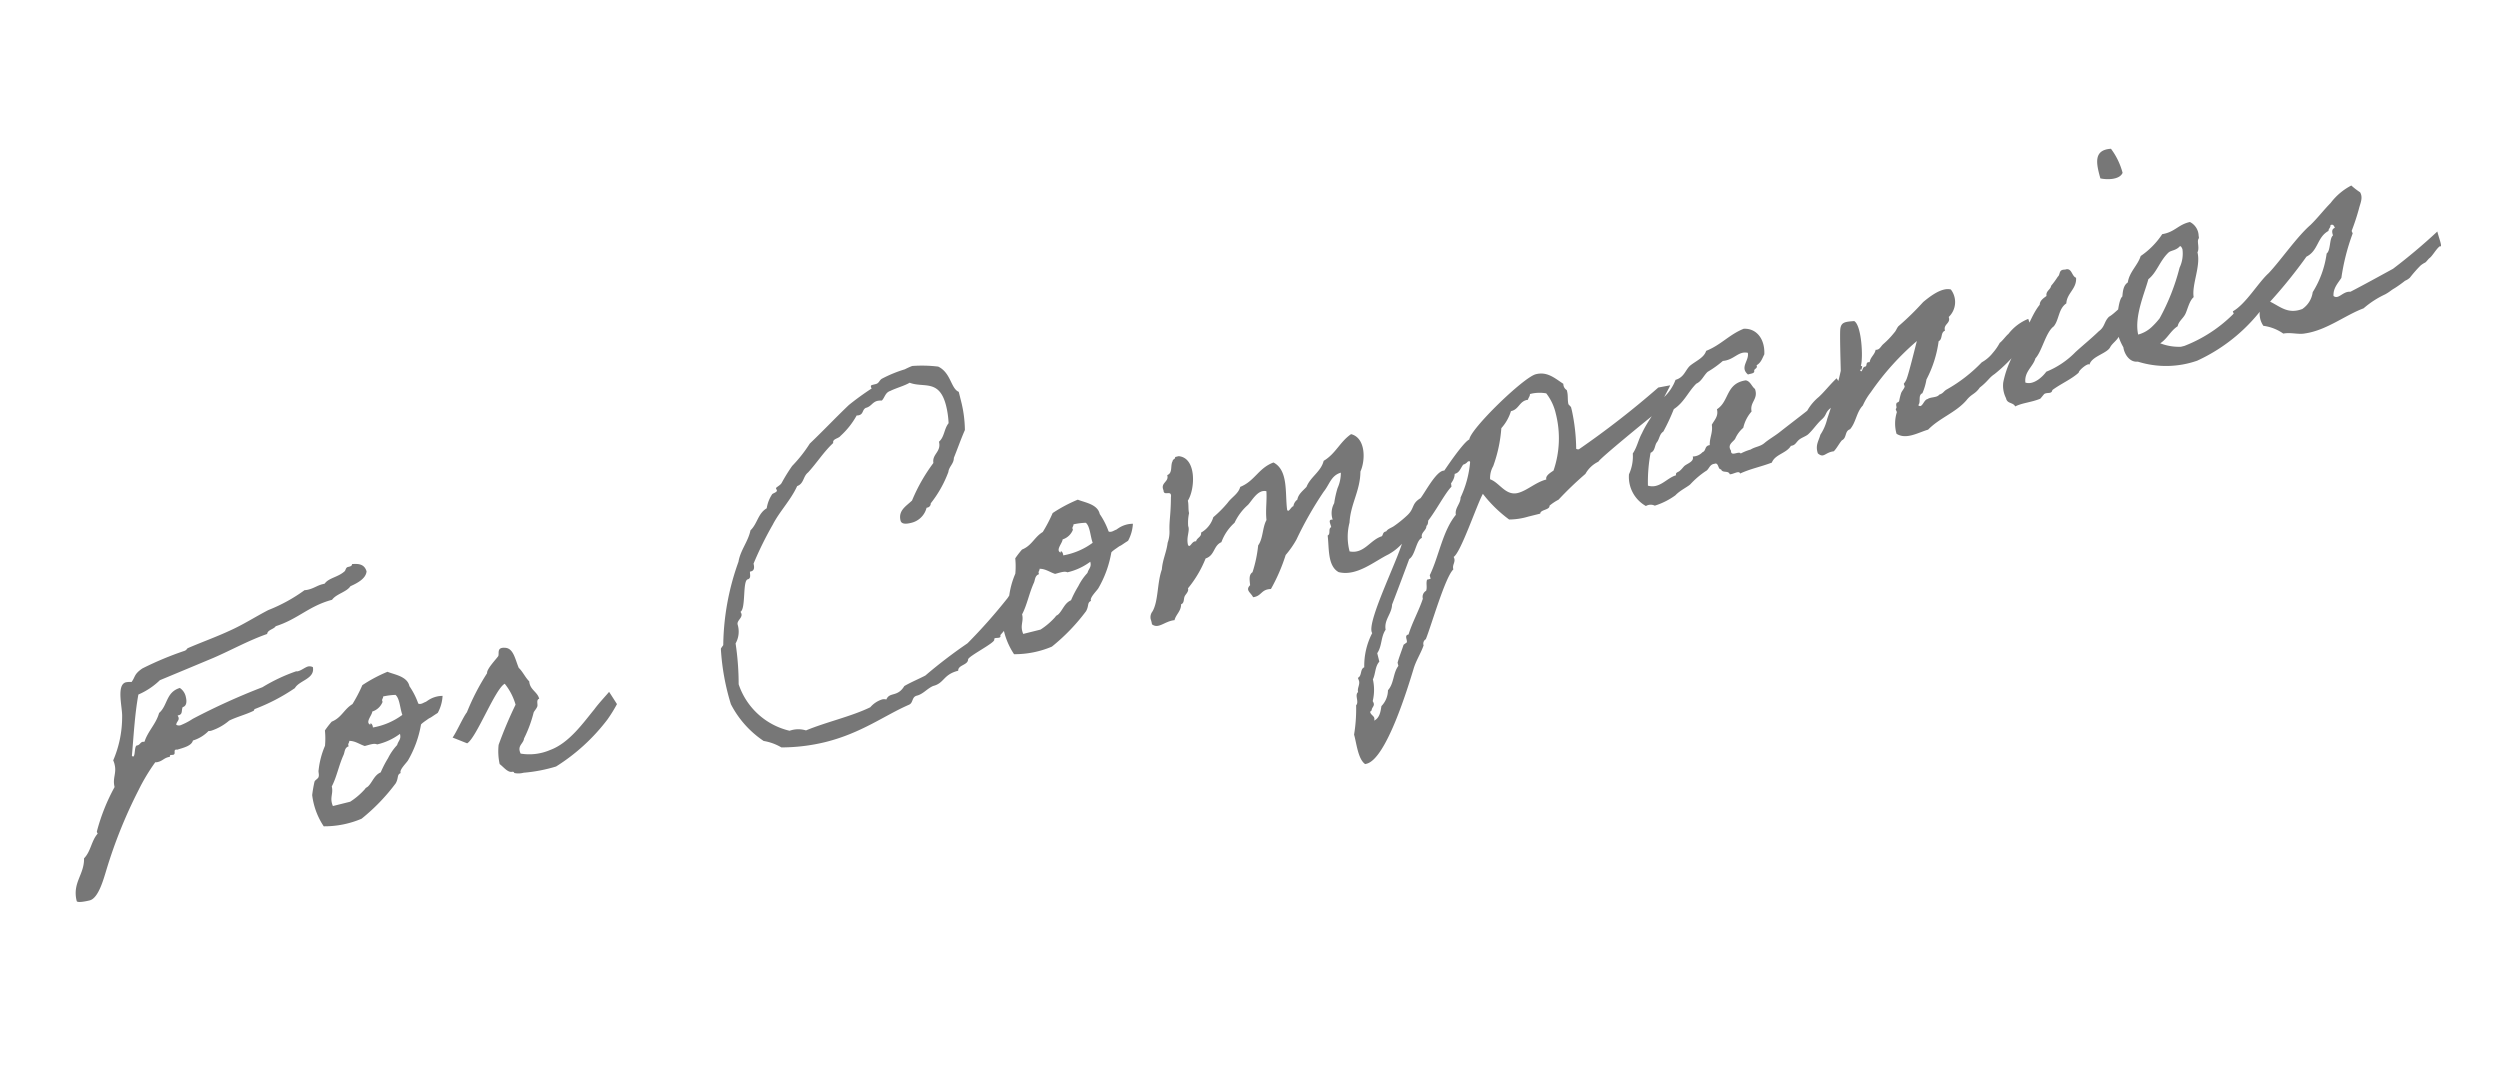 <svg xmlns="http://www.w3.org/2000/svg" width="171.918" height="73.894" viewBox="0 0 171.918 73.894">
  <defs>
    <style>
      .cls-1 {
        fill: #777;
      }
    </style>
  </defs>
  <path id="kv_article_en02" class="cls-1" d="M23.325-17.375c-.025.1-.1.125-.225.125H23c-.15,0-.2.175-.275.225-.55.3-1.175.175-1.55.5h-.15c-.375,0-.625.125-1.025.125a1.121,1.121,0,0,1-.275-.025,11.137,11.137,0,0,1-2.75.725c-.95.225-1.9.55-2.875.725-1.025.2-2.05.3-3.125.475-.05,0-.1.1-.25.125A22.457,22.457,0,0,0,7.6-13.9c-.675.25-.6.45-.95.725a1.389,1.389,0,0,0-.375-.075c-.7,0-.65,1.625-.825,2.225A7.554,7.554,0,0,1,4.125-8.25a1.217,1.217,0,0,1,.025.3c0,.625-.375.85-.375,1.5A13.447,13.447,0,0,0,1.85-3.775a.317.317,0,0,0,.025.15C1.325-3.25,1.125-2.55.55-2.2.3-1.1-.65-.775-.65.525-.65.675-.025.7.225.7.85.7,1.5-.475,1.875-1.1a32.964,32.964,0,0,1,3.45-4.75A13.387,13.387,0,0,1,6.9-7.425a.55.55,0,0,0,.2.025c.3,0,.45-.15.75-.15h.125c0-.075.025-.1.075-.1s.125.025.175.025c.2,0,.075-.3.25-.3a.189.189,0,0,1,.1.025c.5-.025,1.025-.025,1.2-.35a2.521,2.521,0,0,0,1.2-.375.55.55,0,0,0,.2.025,3.666,3.666,0,0,0,1.35-.375c.575-.125,1.225-.125,1.8-.25.025,0,.05-.1.125-.1a13.2,13.2,0,0,0,3-.725c.425-.45,1.5-.275,1.55-1.1a.519.519,0,0,0-.3-.125c-.225,0-.5.15-.775.15-.05,0-.075-.025-.125-.025a11.957,11.957,0,0,0-2.5.5,45.316,45.316,0,0,0-5.175.95,4.558,4.558,0,0,1-.925.225.376.376,0,0,1-.275-.1c.05-.2.275-.225.275-.45,0-.05-.025-.1-.025-.15H9.25c.3,0,.25-.3.4-.475.275,0,.375-.3.375-.6a.969.969,0,0,0-.25-.725c-1,.05-1.1.975-1.8,1.325-.375.675-1.05,1.025-1.45,1.675A1.083,1.083,0,0,1,6.4-9c-.175,0-.225.15-.4.15H5.925c-.175.075-.25.675-.4.675q-.038,0-.075-.075c.45-1.3.875-2.7,1.45-3.975a4.935,4.935,0,0,0,1.675-.6c1.325-.2,2.65-.4,3.95-.6,1.35-.225,2.625-.575,3.975-.7.1-.275.525-.2.7-.375,1.6-.1,2.55-.8,4.2-.825.375-.325,1.1-.275,1.45-.6.575-.1,1.175-.275,1.325-.725C24.15-17.175,23.775-17.3,23.325-17.375ZM18.5-5.7a5.783,5.783,0,0,0-.825,1.5c-.075.15-.025.325-.125.475-.05.1-.3.15-.35.25a8.733,8.733,0,0,0-.375.85,4.938,4.938,0,0,0,.25,2.275,6.532,6.532,0,0,0,2.65.125,13.324,13.324,0,0,0,2.875-1.8c.3-.325.2-.55.5-.6-.075-.225.55-.575.7-.725A7.387,7.387,0,0,0,25.25-5.5c0-.025.05-.075.45-.225.375-.15.125-.025.525-.175.2-.075.3-.1.35-.125a2.744,2.744,0,0,0,.6-1.05,1.8,1.8,0,0,0-1.025.05c-.35.125-.025.025-.375.1-.2.05-.325,0-.35-.05a5.124,5.124,0,0,0-.3-1.3C25.15-8.975,24.3-9.3,23.9-9.6a10.051,10.051,0,0,0-1.9.475,10.217,10.217,0,0,1-.975,1.1c-.65.2-.95.725-1.675.825a6.219,6.219,0,0,0-.6.475A5.594,5.594,0,0,1,18.5-5.7Zm4.7-2.325a4.652,4.652,0,0,1,.85.1c.225.3.075.975.125,1.45A4.8,4.8,0,0,1,22-6.125c.05-.225-.1-.425-.125-.225-.325-.25.275-.6.35-.85a1.128,1.128,0,0,0,.85-.475C23.025-7.875,23.175-7.875,23.2-8.025Zm-3,2.4c.4.1.625.4.95.6.325,0,.675-.05.85.1a4.207,4.207,0,0,0,1.7-.325c0,.4-.2.4-.375.7a3.819,3.819,0,0,0-.825.725A7.447,7.447,0,0,0,21.775-3c-.475.075-.7.5-1.075.725-.15.075-.15.025-.25.125a4.875,4.875,0,0,1-1.2.6H18.025c-.1-.625.25-.8.25-1.325C18.75-3.4,19.1-4.175,19.6-4.8c.125-.175.175-.45.475-.475C20.025-5.475,20.175-5.475,20.2-5.625ZM37.075-3.65c-.95.7-2.225,1.825-3.625,1.975a3.62,3.62,0,0,1-2.025-.25c-.125-.6.35-.6.475-.95A8.747,8.747,0,0,0,32.975-4.45c.075-.1.25-.2.35-.35.075-.125.025-.475.25-.475,0-.5-.475-.75-.375-1.325-.2-.325-.275-.775-.475-1.075-.1-.65-.025-1.425-.6-1.575-.55-.175-.45.3-.575.45-.2.175-1,.675-1.025.95a15.889,15.889,0,0,0-2,2.275c-.325.25-1,1.125-1.375,1.45-.025-.025.875.625.875.625.7-.2,2.775-3.175,3.5-3.35A4.055,4.055,0,0,1,31.9-5.275a28.591,28.591,0,0,0-1.8,2.4,4.144,4.144,0,0,0-.25,1.3c.225.275.4.725.725.725.125.025.075.1.125.125a1.363,1.363,0,0,0,.6.125,10.65,10.65,0,0,0,2.275.125,13.346,13.346,0,0,0,4.2-2.275,9.867,9.867,0,0,0,.9-.875s-.325-.975-.325-.95S37.45-3.975,37.075-3.65ZM66.5-4.2a37.26,37.26,0,0,1-3.425,2.35A33.8,33.8,0,0,0,59.725-.4c-.525.125-1.05.2-1.575.35-.65.65-1.075.125-1.425.6a.533.533,0,0,0-.3-.075,1.774,1.774,0,0,0-.9.325c-1.425.3-3.175.25-4.675.475a1.8,1.8,0,0,0-1.1-.25,4.866,4.866,0,0,1-2.625-3.95A18.88,18.88,0,0,0,47.6-5.7a1.658,1.658,0,0,0,.45-1.225c0-.325.575-.375.4-.8.425-.125.65-2.05,1.025-2.05.25,0,.225-.275.275-.475h.075c.225,0,.3-.175.3-.475A23.748,23.748,0,0,1,52.05-13c.675-.775,1.625-1.35,2.275-2.175.5-.05.55-.55.95-.725.725-.475,1.4-1.125,2.175-1.55,0-.3.425-.2.6-.35a5.448,5.448,0,0,0,1.425-1.1.372.372,0,0,0,.15.025c.325,0,.3-.3.575-.375.4,0,.525-.275.9-.275a1.5,1.5,0,0,1,.3.05c.25-.15.35-.475.725-.5.45-.1,1-.1,1.425-.225.85.6,2.05.225,2.05,2.15a6.093,6.093,0,0,1-.125,1.2c-.4.3-.5.85-.95,1.075,0,.725-.675.7-.725,1.325a11.936,11.936,0,0,0-2.05,2.15c-.475.275-1.1.425-1.1,1.15,0,.3.425.325.65.325a1.423,1.423,0,0,0,1.3-.75h.05a.277.277,0,0,0,.3-.225,7.934,7.934,0,0,0,1.7-1.8c.125-.35.5-.45.6-.85.4-.55.775-1.125,1.2-1.675a8.433,8.433,0,0,0,.225-2.05v-.6c-.475-.35-.2-1.4-.95-2.025A9.192,9.192,0,0,0,64-21.275a5.172,5.172,0,0,0-.55.1,8.827,8.827,0,0,0-1.7.25c-.2.075-.25.25-.475.25h-.2c-.1,0-.175,0-.175.1a.225.225,0,0,0,.025.125,19.3,19.3,0,0,0-1.8.725c-1.1.625-2.15,1.3-3.25,1.925a9.582,9.582,0,0,1-1.55,1.2,11.887,11.887,0,0,0-.975.95c-.125.15-.475.2-.475.275,0,.025.025.1.025.15,0,.125-.3.125-.375.175a2.409,2.409,0,0,0-.6.85c-.675.2-.875.875-1.45,1.2-.35.725-1,1.15-1.325,1.9a17.43,17.43,0,0,0-2.4,5.3c0,.025-.225.175-.225.225a16.013,16.013,0,0,0-.25,3.85,6.766,6.766,0,0,0,1.575,3A3.542,3.542,0,0,1,48.925,2a12.841,12.841,0,0,0,3.025.375c2.575,0,4.4-.8,6.2-1.1.325-.05.3-.475.675-.475.45,0,.8-.3,1.25-.375.8,0,.85-.6,1.925-.6.075-.4.75-.2.85-.6C63-1,64.925-1.425,64.925-1.65s.45.1.475-.15v-.05a11.361,11.361,0,0,0,2.625-2.475A3.34,3.34,0,0,0,68.5-6.5,12.589,12.589,0,0,1,66.5-4.2Zm.925-1.5A5.783,5.783,0,0,0,66.6-4.2c-.075.15-.025.325-.125.475-.05.1-.3.15-.35.25a8.733,8.733,0,0,0-.375.85A4.938,4.938,0,0,0,66-.35a6.532,6.532,0,0,0,2.65.125,13.324,13.324,0,0,0,2.875-1.8c.3-.325.2-.55.5-.6-.075-.225.55-.575.7-.725a7.387,7.387,0,0,0,1.45-2.15c0-.025.05-.075.45-.225.375-.15.125-.025.525-.175.2-.075.3-.1.35-.125a2.744,2.744,0,0,0,.6-1.05,1.8,1.8,0,0,0-1.025.05c-.35.125-.025.025-.375.1-.2.05-.325,0-.35-.05a5.125,5.125,0,0,0-.3-1.3c.025-.7-.825-1.025-1.225-1.325a10.051,10.051,0,0,0-1.9.475,10.217,10.217,0,0,1-.975,1.1c-.65.2-.95.725-1.675.825a6.22,6.22,0,0,0-.6.475A5.594,5.594,0,0,1,67.425-5.7Zm4.7-2.325a4.652,4.652,0,0,1,.85.1c.225.3.075.975.125,1.45a4.8,4.8,0,0,1-2.175.35c.05-.225-.1-.425-.125-.225-.325-.25.275-.6.35-.85A1.128,1.128,0,0,0,72-7.675C71.95-7.875,72.1-7.875,72.125-8.025Zm-3,2.4c.4.1.625.4.95.6.325,0,.675-.05.85.1a4.207,4.207,0,0,0,1.7-.325c0,.4-.2.4-.375.7a3.818,3.818,0,0,0-.825.725A7.447,7.447,0,0,0,70.7-3c-.475.075-.7.5-1.075.725-.15.075-.15.025-.25.125a4.875,4.875,0,0,1-1.2.6H66.95c-.1-.625.25-.8.25-1.325.475-.525.825-1.3,1.325-1.925.125-.175.175-.45.475-.475C68.95-5.475,69.1-5.475,69.125-5.625ZM97.975-4.25c.35-2.575-1.575-.3-2.25.25-.725.225-.55.575-1.175.925a7.908,7.908,0,0,1-1.075.5c-.2.075-.45.075-.6.225-.25-.025-.25.175-.375.25-.85.05-1.475.9-2.4.475a3.9,3.9,0,0,1,.475-1.925c.375-1.225,1.25-1.95,1.575-3.225.525-.65.925-2.15,0-2.65-.875.325-1.35,1.05-2.275,1.325-.35.675-1.15.85-1.575,1.45-.3.2-.675.35-.825.7a.689.689,0,0,0-.375.375c-.15-.025-.45.4-.475.125.125-1.125.75-2.6-.125-3.375-1.1.125-1.55.925-2.625,1.075-.225.425-.75.55-1.1.85a8.044,8.044,0,0,1-1.2.725A1.811,1.811,0,0,1,80.5-5.35c-.025.3-.375.275-.475.5-.275-.125-.525.4-.6.1,0-.55.375-.9.325-1.25a3.082,3.082,0,0,1,.275-.85c0-.275.125-.575.125-.85.7-.675,1.3-2.725.125-3.125h-.25c0,.15-.2.1-.225.225-.25.25-.175.8-.6.85.025.5-.6.375-.5.95-.1.45.6.05.375.6-.3,1.175-.5,1.5-.65,2.2a2.24,2.24,0,0,1-.325.775c-.225.6-.625,1.05-.825,1.675-.55.825-.75,2.05-1.325,2.65a.644.644,0,0,0-.25.475,1.88,1.88,0,0,1,0,.375c.35.45.9,0,1.575.1.175-.35.6-.5.7-.95.25-.025.25-.325.375-.475.1-.125.375-.25.35-.475a7.718,7.718,0,0,0,1.675-1.7c.675-.05.725-.725,1.325-.825A3.306,3.306,0,0,1,82.9-5.45a3.753,3.753,0,0,1,1.2-.975c.375-.25.925-.875,1.45-.6-.125.675-.375,1.225-.475,1.925-.4.425-.525,1.175-.975,1.55a8.929,8.929,0,0,1-.825,1.7c-.3.1-.325.475-.375.825-.425.25-.075.5,0,.85.6.075.65-.4,1.325-.25a12.4,12.4,0,0,0,1.55-2.025,6.427,6.427,0,0,0,.975-.85,25.075,25.075,0,0,1,2.625-2.75c.5-.375.75-.95,1.45-.975a2.538,2.538,0,0,1-.475.975,6.738,6.738,0,0,0-.475.95A1.4,1.4,0,0,0,89.5-4.025c-.35-.125-.2.275-.225.475-.25.05-.125.45-.375.5-.1.85-.525,2.025.125,2.625,1.125.6,2.55-.125,3.6-.35,1.2-.325,1.325-.875,2.55-1.175C96-2.25,97.275-3.825,97.975-4.25Zm15.45-3.175a60.855,60.855,0,0,1-6.325,2.8.27.27,0,0,1-.175-.075,13.015,13.015,0,0,0,.35-2.625v-.25L107.15-7.8c0-.3.125-.575.125-.875v-.1a.491.491,0,0,1-.125-.475c-.5-.55-.875-1.1-1.675-1.1-.875,0-5.3,2.575-5.525,3.25-.525.05-3.4,2.725-3.825,3.25A29.643,29.643,0,0,1,93.95-1.7c-.35.975-4,5.125-3.7,5.9a4.9,4.9,0,0,0-1.1,2.15c-.325.05-.275.525-.6.6l.025.225c0,.275-.25.45-.25.725-.3.15-.075.675-.35.85a10.808,10.808,0,0,1-.625,1.925c.025.575-.15,1.7.25,2.15h.1c1.4,0,4.025-4.4,4.7-5.525.3-.525.75-.925,1.075-1.425a.355.355,0,0,1,.25-.375c.6-.825,2.325-3.825,3-4.2C96.7.95,97.05.85,96.95.475c.55-.175,2.4-3.075,3-3.725a9.059,9.059,0,0,0,1.325,2.15,4.68,4.68,0,0,0,1.325.125h.85c.075-.275.7-.075.75-.375a3.329,3.329,0,0,1,.7-.25,23.586,23.586,0,0,1,2.225-1.275,2.011,2.011,0,0,1,1.075-.6c.05-.15,4.2-2.1,4.55-2.25.025,0,1.55-1.65,1.5-1.65Zm-8.55-1.7a2.643,2.643,0,0,1,.975.225,3.538,3.538,0,0,1,.3,1.525,6.849,6.849,0,0,1-1.1,3.75c-.2.075-.65.2-.625.475-.75,0-1.475.425-2.125.425-.875,0-1.05-1-1.625-1.375a1.636,1.636,0,0,1,.425-.825,9.7,9.7,0,0,0,1.175-2.4A3.126,3.126,0,0,0,103.2-8.3c.575.025.725-.55,1.325-.475.05-.125.2-.2.225-.35Zm-5.4,3.475c.125-.025.15,0,.15.075a7.13,7.13,0,0,1-1.225,2.2c-.1.425-.575.6-.6,1.075-1.15.85-1.825,2.5-2.75,3.6v.25H94.8c-.15.225-.1.5-.25.725a.48.48,0,0,0-.35.475c-.475.75-1.1,1.4-1.55,2.15-.325-.025-.15.35-.25.5l-.25.1c-.2.325-.525.775-.7,1.1v.225c-.475.375-.575,1.1-1.1,1.45a1.579,1.579,0,0,1-.7.95c-.15.35-.3.75-.725.85a.361.361,0,0,0,.05-.175c0-.15-.175-.275-.175-.45,0-.05.075-.075.125-.1.075-.25.35-.225.225-.6a3.289,3.289,0,0,0,.375-1.45c.275-.325.35-.825.725-1.075v-.6c.45-.4.5-1.025.95-1.425.05-.7.675-.95.85-1.575.15-.2,1.875-2.7,1.9-2.75.475-.15.775-1.15,1.2-1.2,0-.4.425-.4.5-.725.25-.1.15-.575.475-.6.5-.3.675-.925,1.2-1.2.3-.475.925-.625,1.075-1.2.35,0,.475-.275.725-.475A.6.6,0,0,0,99.475-5.65Zm26,.575c-.575.325-1,.675-1.5.95a3.4,3.4,0,0,0-1,.725c-.725.325-1.425.625-2.15.95-.375.175-.825.3-1.2.475-.375.2-.675.1-1.075.225a3.381,3.381,0,0,0-.725.1c-.075-.225-.725.075-.6-.35-.175-.475.3-.55.475-.725a2.123,2.123,0,0,1,.725-.6,2.533,2.533,0,0,1,.825-.95c.025-.675.675-.7.6-1.45-.175-.2-.175-.6-.475-.725-1.4-.125-1.425,1.125-2.4,1.45,0,.5-.35.675-.6.95-.05.55-.375.825-.475,1.325-.375-.05-.325.325-.6.35a.936.936,0,0,1-.725.125c.025.375-.5.375-.725.5-.125.075-.2.15-.35.225-.15.1-.35.025-.35.25-.675.025-1.325.65-2.05.225a10.857,10.857,0,0,1,.725-2.15c.35-.05.375-.425.6-.6s.3-.5.6-.6A13.811,13.811,0,0,0,114.1-5.725c.8-.275,1.25-.925,1.925-1.325.4-.075.6-.4.95-.6a7.049,7.049,0,0,0,1.2-.475c.775.125,1.2-.425,1.8-.125-.025.55-.8.825-.35,1.45.175-.025.45.05.475-.125,0-.175.3-.1.25-.35.35-.1.5-.375.7-.6.3-1-.075-1.875-.95-2.05-1.075.15-1.775.7-2.875.85-.25.425-.85.5-1.325.725-.4.225-.575.675-1.2.7a3.112,3.112,0,0,1-1.075.975c-.65.7-1.45,1.275-2.05,2.025-.35.375-.575.875-.95,1.2a2.951,2.951,0,0,1-.6,1.325,2.291,2.291,0,0,0,.6,2.4.651.651,0,0,1,.6.125,4.9,4.9,0,0,0,1.55-.35c.375-.25,1.025-.375,1.2-.5a5.948,5.948,0,0,1,1.2-.6c.275-.05.375-.4.725-.35.325-.05.125.45.35.475.025.3.475.175.5.475.2.075.7-.125.7.125.825-.15,1.425-.1,2.3-.2.35-.5,1.125-.375,1.55-.8.3.025.35-.1.6-.25.225-.125.5-.125.725-.225.425-.225.75-.55,1.175-.775s.325-.4.75-.6c.4-.2.875-.825,1.3-1.05C125.775-4.2,125.475-5.075,125.475-5.075Zm12.6,1.15c.025-.1.425-.25.65-.25.375-.025.65-.5.525-1.675a3.251,3.251,0,0,0-1.575.675c-.175.075-.525.375-.725.45a3.6,3.6,0,0,1-.625.55,2.538,2.538,0,0,1-.9.45A10.385,10.385,0,0,1,132.65-2.5c-.275.075-.275.2-.6.225-.2.175-.6,0-.85.1-.275-.025-.525.575-.725.25.25-.15.125-.675.475-.725a4.008,4.008,0,0,0,.5-.85,7.93,7.93,0,0,0,1.45-2.35c.325-.075.25-.55.6-.6-.025-.475.525-.375.475-.85a1.419,1.419,0,0,0,.6-1.8c-.6-.325-1.625.175-2.05.375a19.028,19.028,0,0,1-2.05,1.2c-.125.075-.25.275-.375.35a5.909,5.909,0,0,1-.95.6c-.225.125-.325.325-.6.25-.125.3-.475.4-.6.725-.325-.1-.175.225-.4.225-.175-.05-.3.475-.375.125h.125c0-.125.175-.175,0-.25.3-.5.725-2.7.3-3.1-.6-.1-.875-.15-1.05.275-.125.3-.575,2.4-.675,2.825a30.8,30.8,0,0,1-1.7,2.975,3.422,3.422,0,0,1-.725.95c-.2.375-.525.6-.475,1.2.325.45.475.05,1.1.125.275-.175.475-.425.725-.6.375-.075.325-.575.725-.6.525-.375.7-1.025,1.25-1.375a4.259,4.259,0,0,1,.75-.75,18.344,18.344,0,0,1,3.925-2.65c-.3.55-1.075,2.025-1.325,2.375a1.185,1.185,0,0,1-.25.25c-.025.025.025.2,0,.225-.1.15-.275.25-.35.375a4.113,4.113,0,0,0-.25.475c-.05.1-.2.05-.225.125-.1.15,0,.25-.125.35-.05.025.025.2,0,.25a2.6,2.6,0,0,0-.375,1.425c.55.575,1.475.275,2.175.25.975-.6,2.125-.675,3.05-1.325.45-.35.675-.25,1.1-.625.675-.3.775-.5,1.2-.65A10.346,10.346,0,0,0,138.075-3.925ZM144.25-2.6c.2-.225.6-.35.775-.6,1.125-.575,1.575-1.325,1.3-2.1-.625.05-1.125.5-1.65.65-.425.25-.425.6-.925.8-.65.375-1.25.65-1.9,1a5.878,5.878,0,0,1-2.275.825c-.325.275-1.075.7-1.575.375.1-.75.775-.925,1.075-1.45.55-.35,1.125-1.575,1.75-1.825.475-.35.6-1.1,1.225-1.325.2-.675.95-.8,1.075-1.55-.275-.175-.1-.775-.6-.725-.45-.125-.375.25-.6.35a5.782,5.782,0,0,1-.6.5c-.1.25-.45.25-.475.6-.25.1-.525.2-.6.475-.825.6-1.7,2.125-2.475,2.775a6.617,6.617,0,0,0-1.25,1.8,1.889,1.889,0,0,0-.075,1.1c-.025.4.4.375.475.7.525-.125,1.175,0,1.8-.1.05-.025.3-.225.35-.25.25-.075.475.15.6-.125.65-.275,1.45-.4,2.05-.725.025-.15.8-.525.85-.35C142.85-2.3,143.925-2.225,144.25-2.6Zm2.15-11.425c.4.2,1.25.425,1.575,0a4.788,4.788,0,0,0-.375-1.8C146.375-16.05,146.375-15.05,146.4-14.025Zm9.075,10.05a4.265,4.265,0,0,0-.95.325,5.99,5.99,0,0,0-.95.525,9.772,9.772,0,0,1-4.35,1.675h-.25a3.565,3.565,0,0,1-1.325-.575c.575-.2.875-.65,1.45-.85.15-.325.5-.425.725-.7s.475-.8.825-.975c.075-.875,1-1.95,1-2.925.2-.225.15-.65.25-.825.05-.1.1-.05.1-.25a1.094,1.094,0,0,0-.35-1.075c-.825-.025-1.175.425-2.05.35a5.444,5.444,0,0,1-1.8,1.1c-.35.575-1.025.875-1.3,1.55-.35.125-.475.5-.6.85-.3.125-.7,1.325-.775,1.575,0,.075-.1.125-.1.125a3.851,3.851,0,0,0,.1,1.7c-.05.45.15,1.125.725,1.2a6.49,6.49,0,0,0,3.975.925,11.812,11.812,0,0,0,5.575-2.7A5.074,5.074,0,0,0,155.475-3.975Zm-4.9-4.2c.1,0,.1.15.125.225a2.25,2.25,0,0,1-.5,1.2,14.821,14.821,0,0,1-2.175,3.05,5.189,5.189,0,0,1-.725.475,2.195,2.195,0,0,1-.975.25c.025-1.275,1.15-2.7,1.6-3.525.675-.3,1.075-1.05,1.8-1.45C149.925-8.05,150.25-7.95,150.575-8.175Zm3.175,6.15c.025-.225.4-.075.475-.25.225-.05.225-.325.6-.225a1.448,1.448,0,0,0,0,1.025,3.069,3.069,0,0,1,1.2.85c.525.025.975.325,1.45.35,1.5.15,2.975-.55,4.325-.7a6.349,6.349,0,0,1,1.675-.575c.375-.1.45-.175.725-.25a8.089,8.089,0,0,0,.825-.325,1.106,1.106,0,0,0,.375-.125,9.347,9.347,0,0,1,.9-.625A1.446,1.446,0,0,1,166.65-3c.075,0,.3-.2.375-.225.25-.1.625-.525.9-.625.175.15.075-.5.075-1.025a39.5,39.5,0,0,1-3.575,1.75c-1.05.275-2.175.575-3.225.825-.5-.175-.925.35-1.2,0,.1-.525.5-.775.825-1.075a14.892,14.892,0,0,1,1.475-2.75c.05-.025-.025-.175,0-.225a15.259,15.259,0,0,0,.85-1.35c.15-.3.475-.65.35-1.075a4.983,4.983,0,0,1-.475-.6,4.213,4.213,0,0,0-1.675.825c-.575.35-1.1.775-1.7,1.125-1.125.575-2.55,1.85-3.6,2.525-.85.45-2.025,1.675-3.025,1.95a5.991,5.991,0,0,1,.05,1.175C153.075-1.675,153.45-1.85,153.75-2.025Zm3.95.075c-1.05.125-1.425-.525-2.025-1.025a34.06,34.06,0,0,0,3.175-2.4c.9-.2,1.025-1.125,1.9-1.35.025-.15.2-.175.225-.35.2-.05.225.1.25.25-.225.025-.275.2-.25.475-.3.125-.4.975-.725,1.1a6.7,6.7,0,0,1-1.575,2.35A1.661,1.661,0,0,1,157.7-1.95Z" transform="translate(5.778 61.293) rotate(-14)"/>
</svg>
